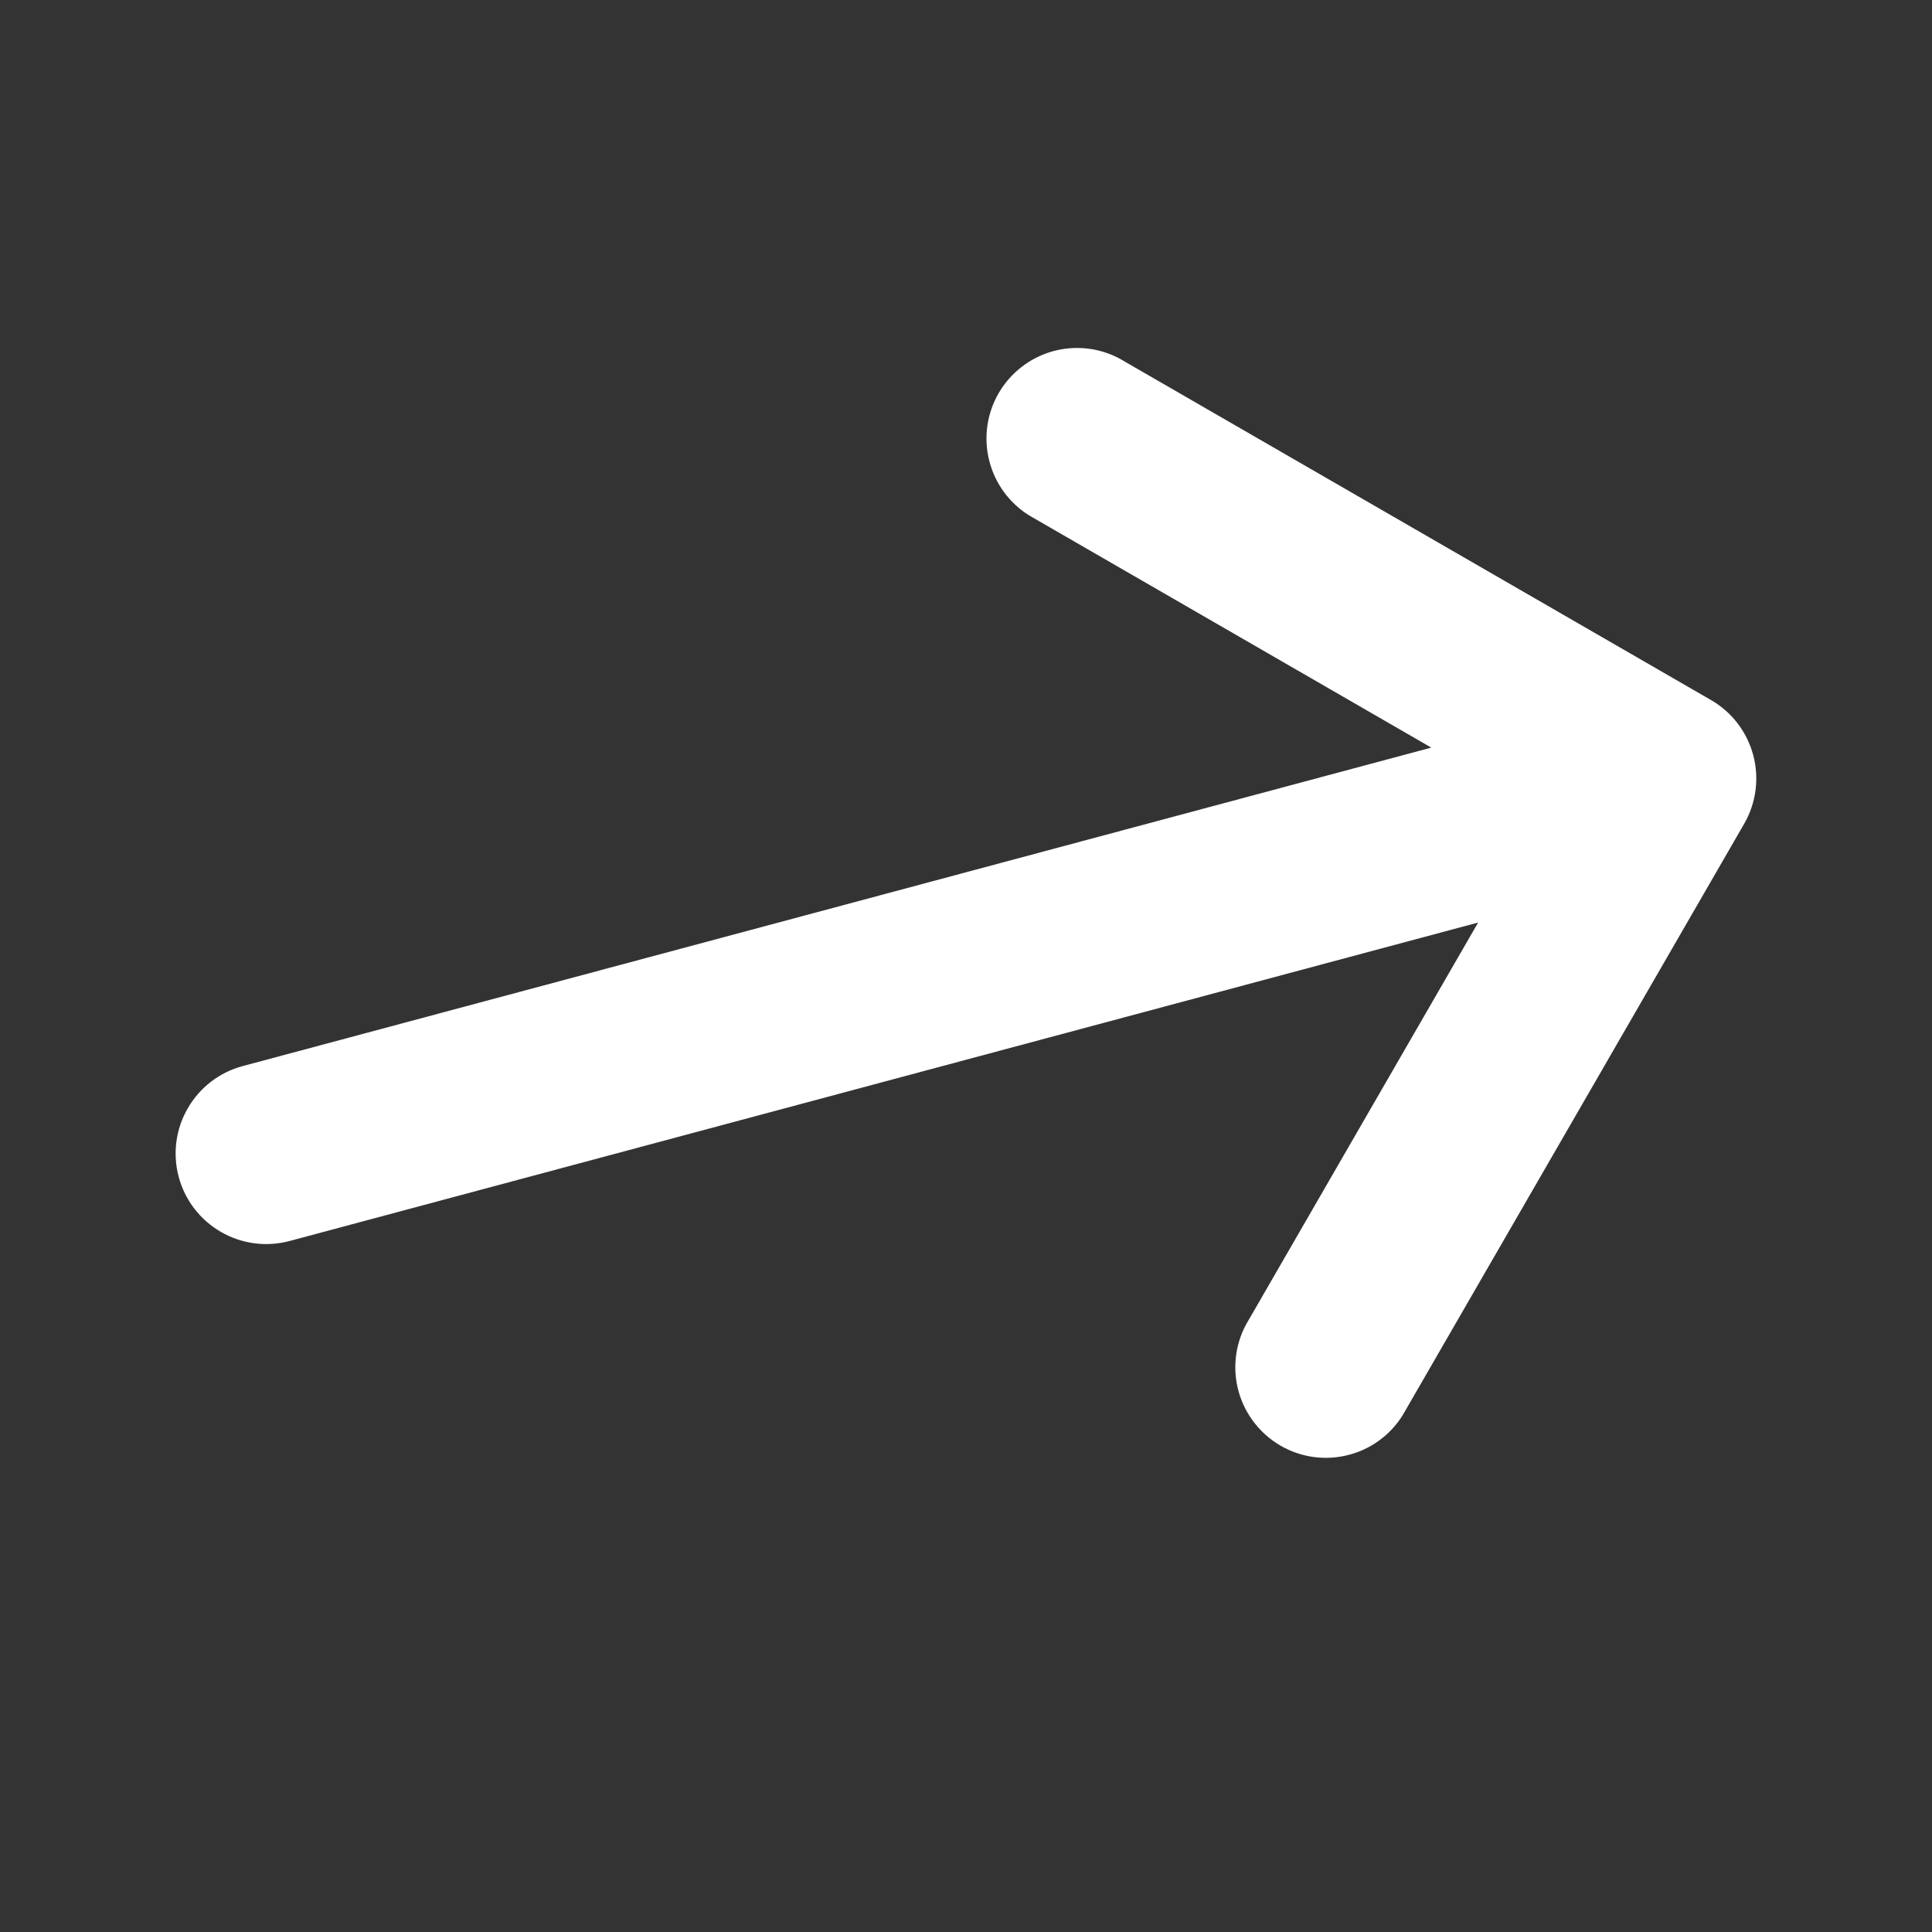 <?xml version="1.0" encoding="UTF-8"?>
<svg xmlns="http://www.w3.org/2000/svg" width="24" height="24" viewBox="0 0 24 24" fill="none">
  <rect x="0" y="0" width="24" height="24" fill="#333333" stroke="none"/>
  <path fill-rule="evenodd" clip-rule="evenodd" d="M2.22 14.62C2.143 14.332 2.183 14.025 2.333 13.767C2.482 13.508 2.727 13.32 3.016 13.243L17.78 9.287L12.783 6.402C12.536 6.247 12.358 6.003 12.288 5.72C12.217 5.437 12.259 5.138 12.405 4.885C12.551 4.633 12.789 4.447 13.069 4.366C13.349 4.286 13.65 4.317 13.907 4.454L21.256 8.697C21.514 8.846 21.702 9.092 21.779 9.38C21.856 9.668 21.816 9.974 21.667 10.233L17.424 17.581C17.27 17.828 17.026 18.006 16.743 18.076C16.46 18.147 16.161 18.105 15.908 17.959C15.656 17.813 15.47 17.575 15.389 17.295C15.309 17.015 15.34 16.714 15.477 16.457L18.362 11.46L3.598 15.416C3.31 15.493 3.003 15.453 2.744 15.303C2.486 15.154 2.297 14.909 2.22 14.62Z" fill="white"></path>
</svg>
